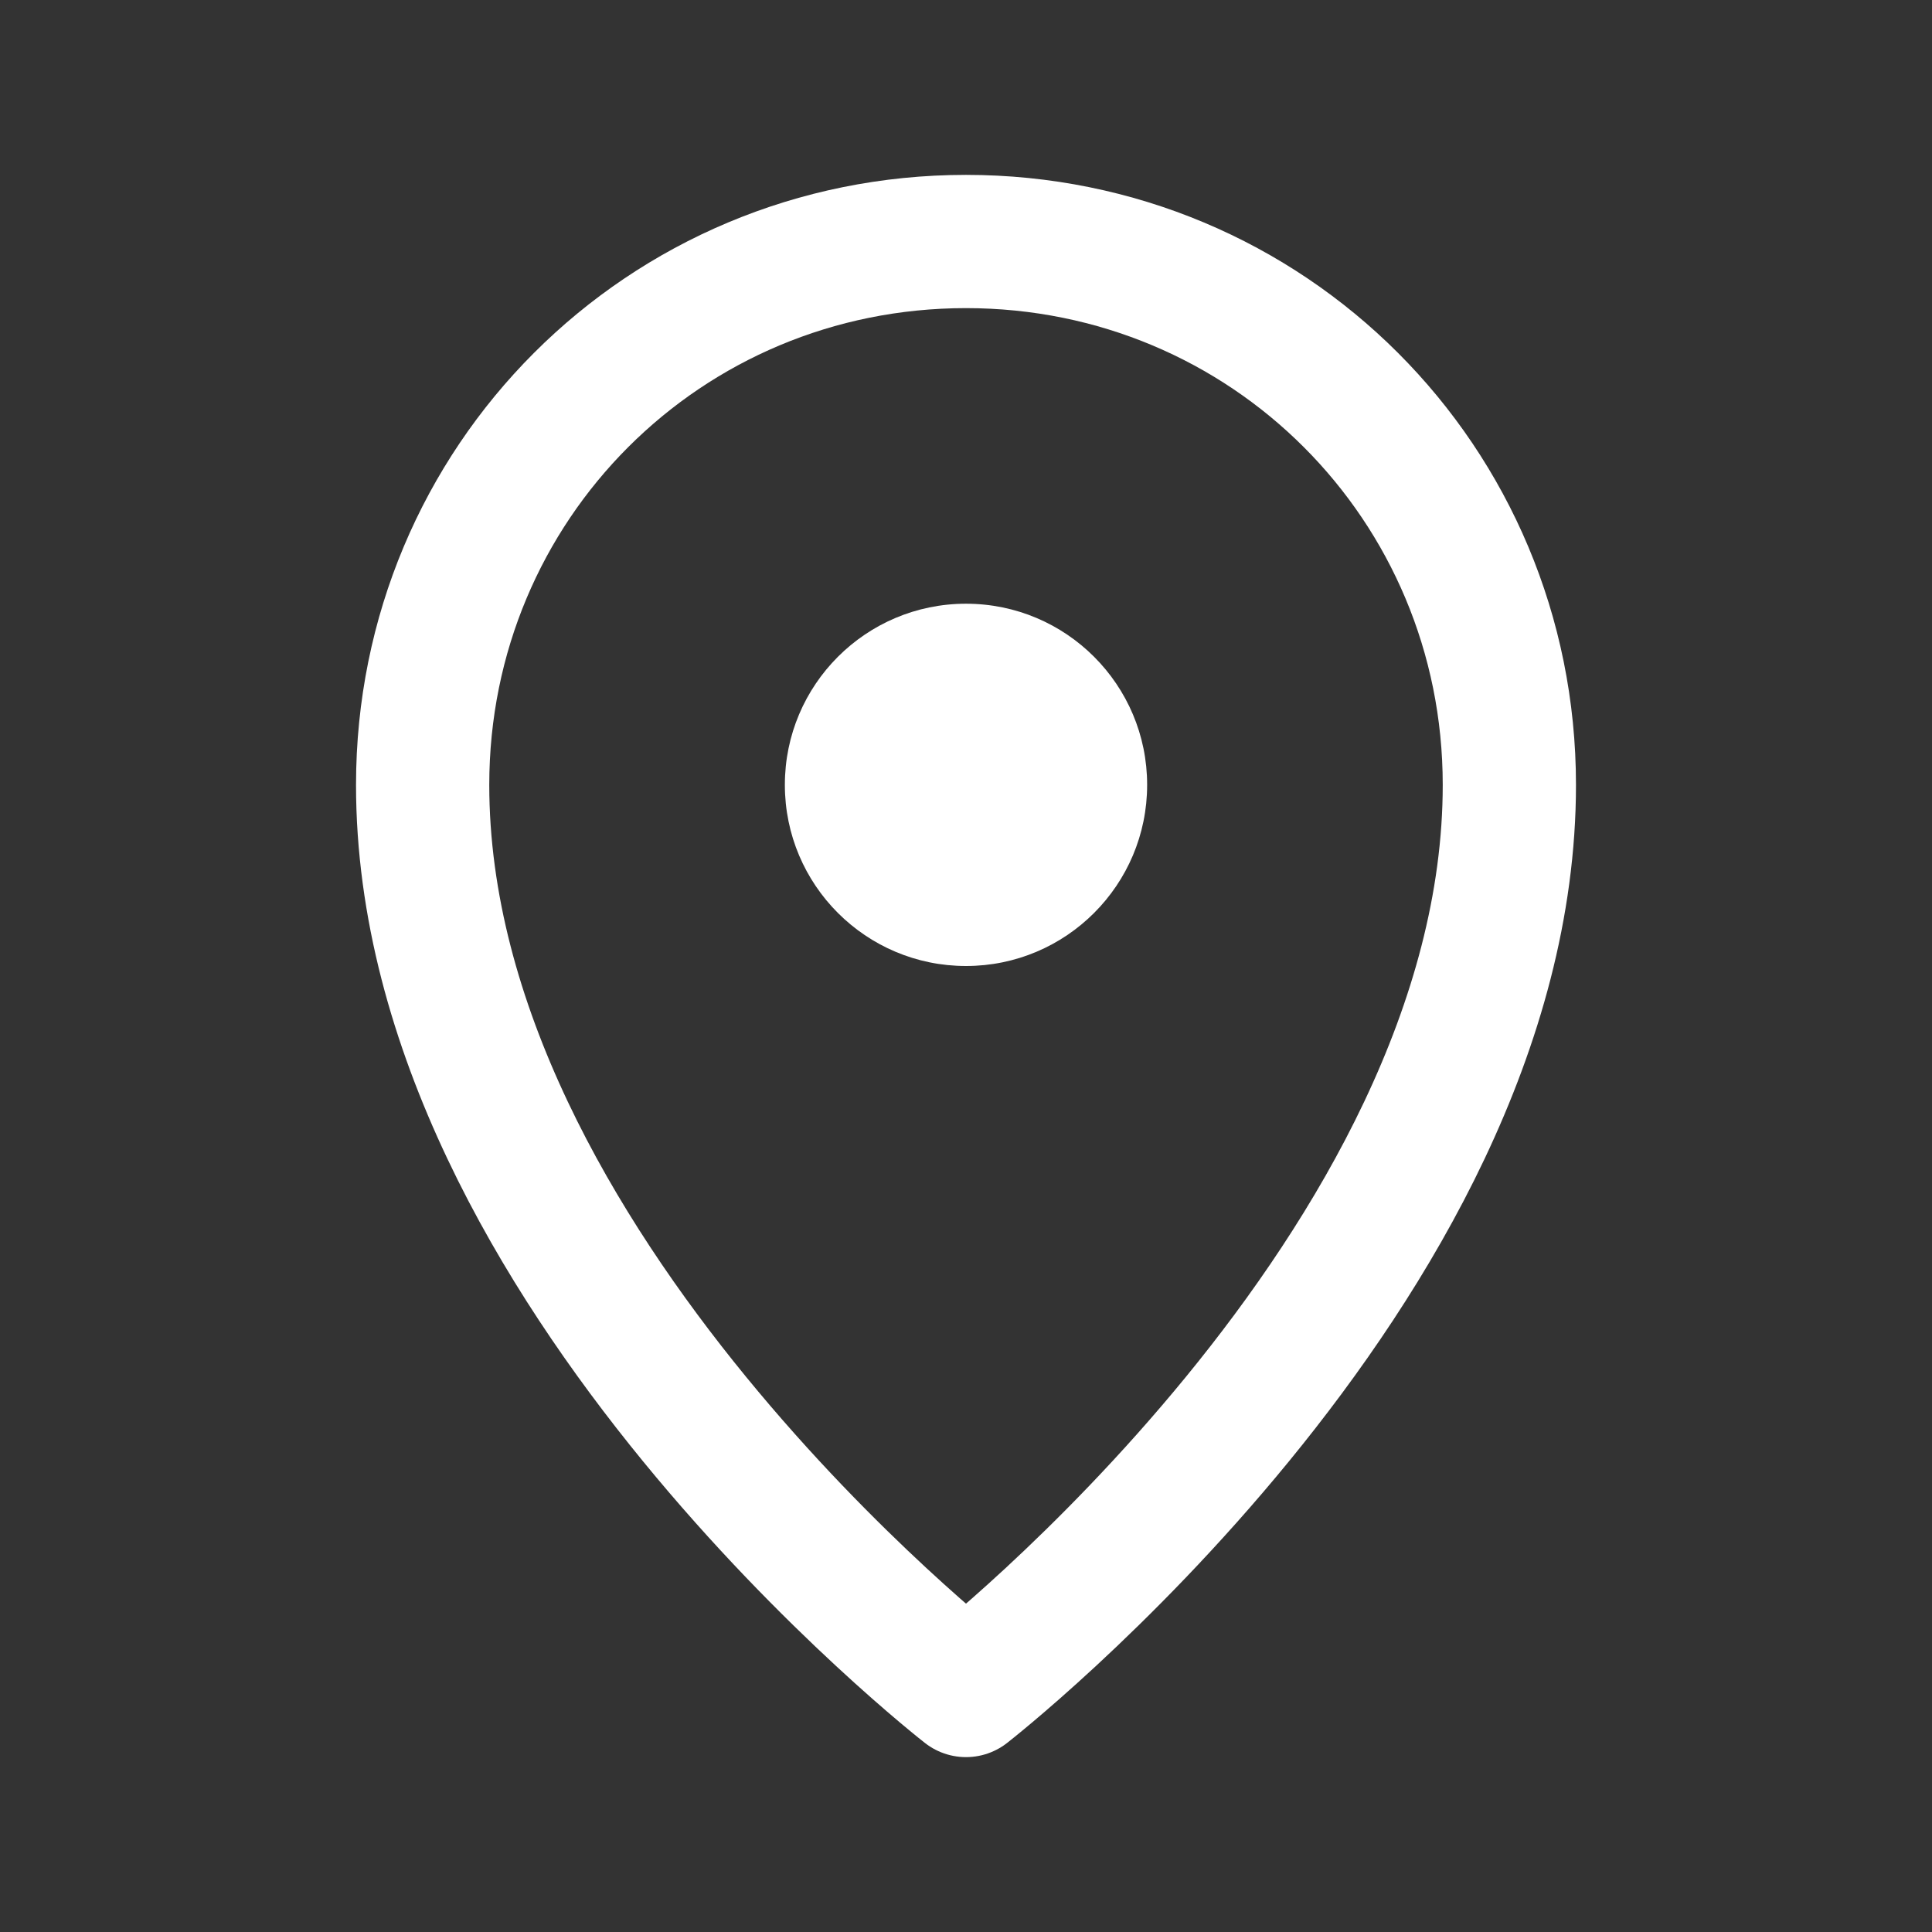 <?xml version="1.0" encoding="UTF-8"?> <svg xmlns="http://www.w3.org/2000/svg" width="29" height="29" viewBox="0 0 29 29" fill="none"><rect x="0" y="0" width="29" height="29" fill="#333333" stroke="none"/> <path d="M22.656 11.781C22.656 19.031 14.5 25.375 14.5 25.375C14.5 25.375 6.344 19.031 6.344 11.781C6.344 7.25 9.969 3.625 14.5 3.625C19.031 3.625 22.656 7.25 22.656 11.781Z" stroke="white" stroke-width="2" stroke-miterlimit="10" stroke-linejoin="round"></path> <path d="M14.5 14.5C16.002 14.5 17.219 13.283 17.219 11.781C17.219 10.28 16.002 9.062 14.5 9.062C12.998 9.062 11.781 10.28 11.781 11.781C11.781 13.283 12.998 14.5 14.5 14.5Z" fill="white"></path> </svg> 